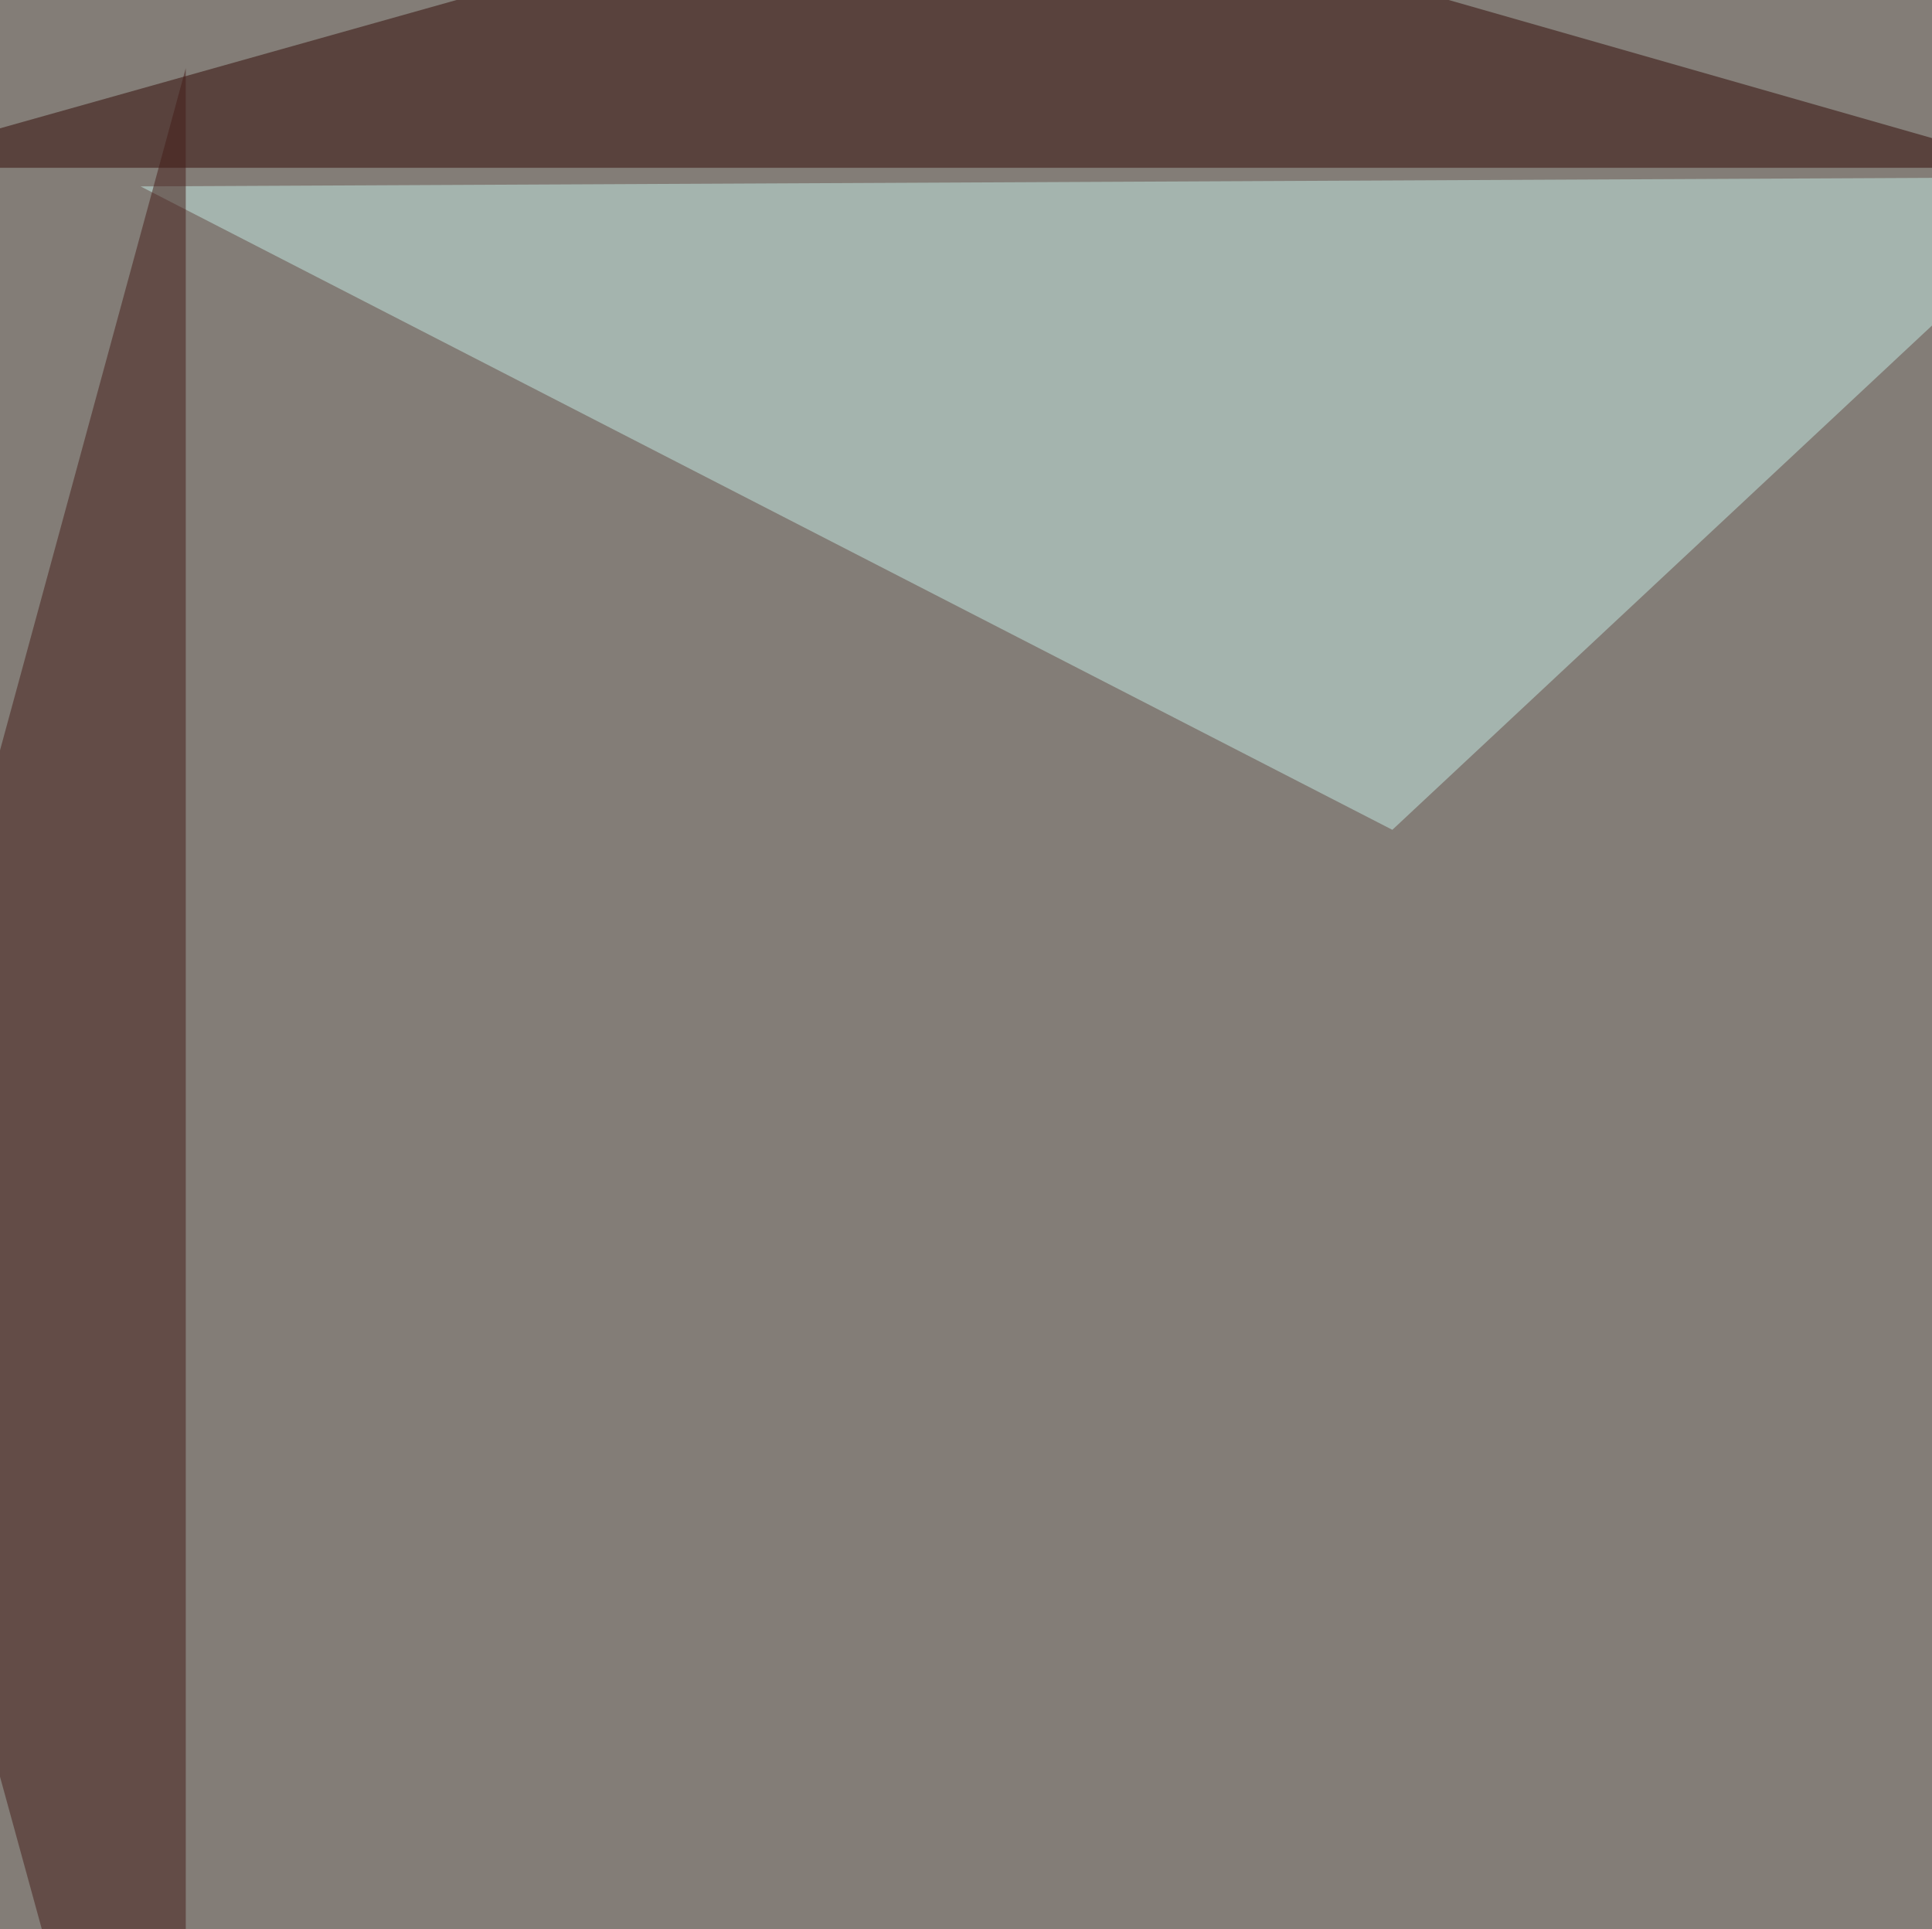 <svg xmlns="http://www.w3.org/2000/svg" width="624" height="623" ><filter id="a"><feGaussianBlur stdDeviation="55"/></filter><rect width="100%" height="100%" fill="#837d77"/><g filter="url(#a)"><g fill-opacity=".5"><path fill="#c6ede7" d="M449.7 268L675.3 57.2l-629.9 3z"/><path fill="#310805" d="M-45.4 54.2L309-45.4l348.6 99.6z"/><path fill="#3c110d" d="M795.4 473.1l-96.7-372-5.8 691.4z"/><path fill="#441c18" d="M60 792.5V22L-45.3 408.7z"/></g></g></svg>